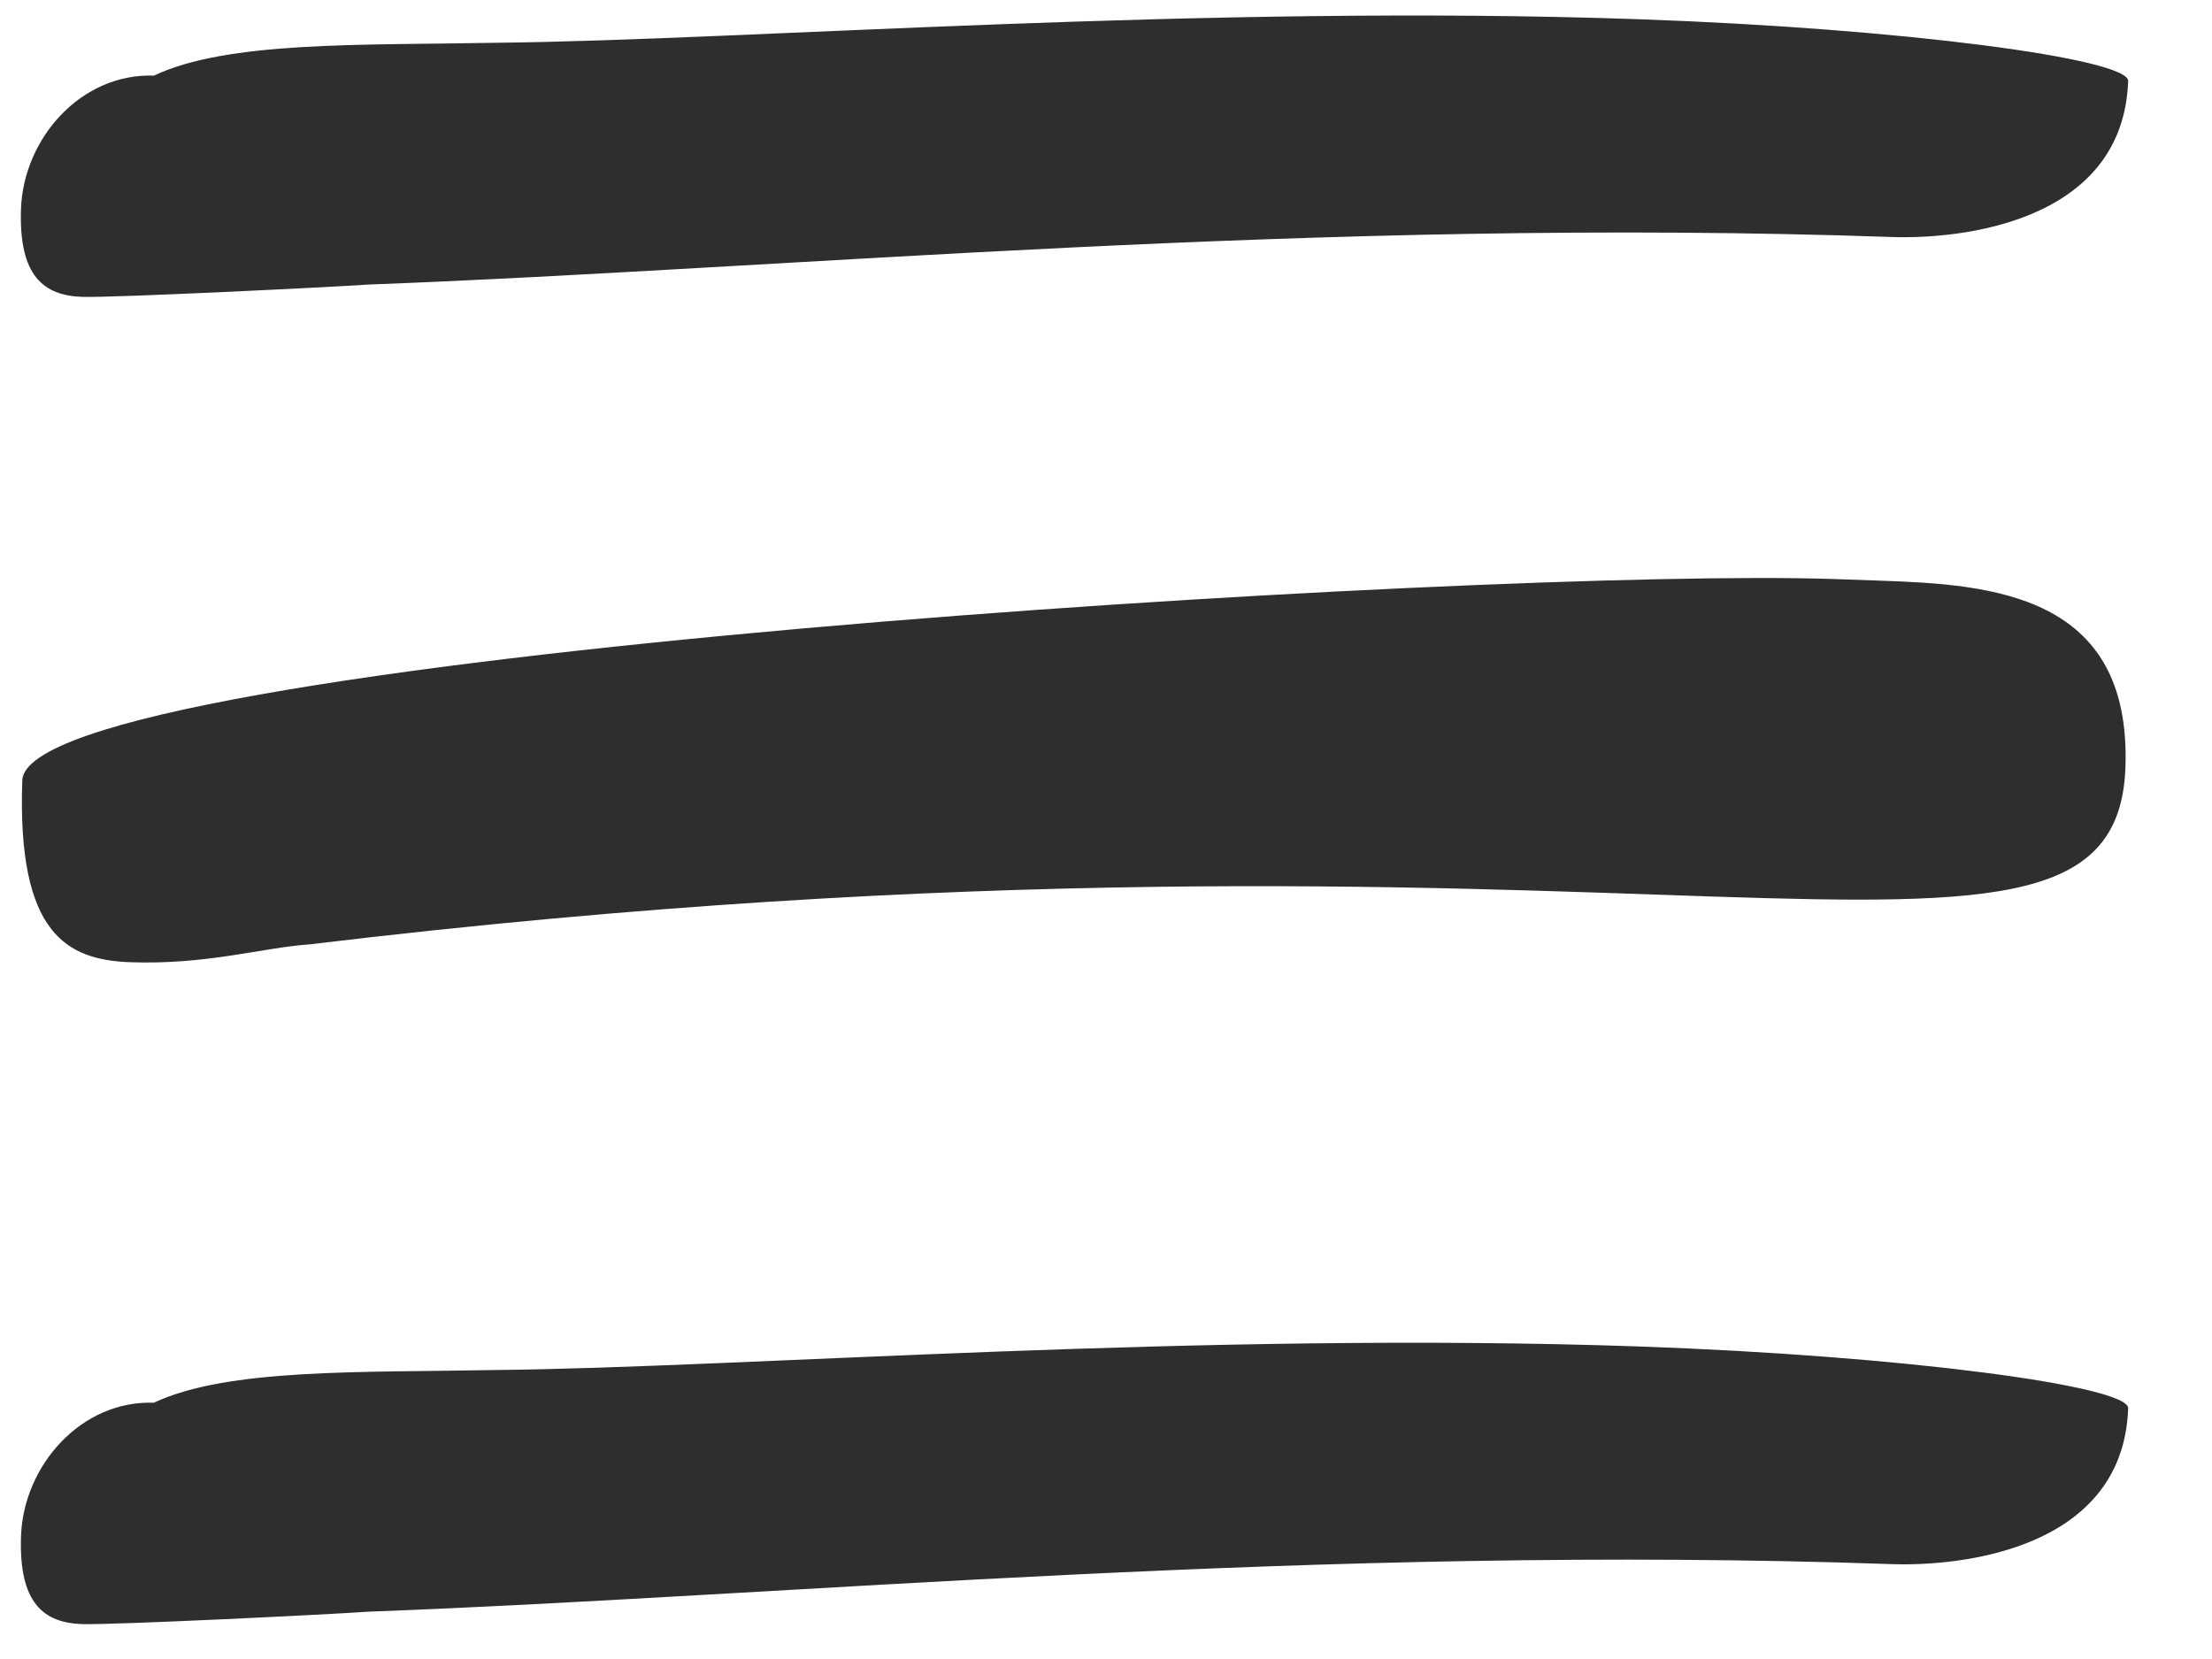 <?xml version="1.0" encoding="UTF-8"?>
<svg width="20px" height="15px" viewBox="0 0 20 15" version="1.1" xmlns="http://www.w3.org/2000/svg" xmlns:xlink="http://www.w3.org/1999/xlink">
    <!-- Generator: Sketch 57.1 (83088) - https://sketch.com -->
    <title>menu-selector</title>
    <desc>Created with Sketch.</desc>
    <g id="v7" stroke="none" stroke-width="1" fill="none" fill-rule="evenodd">
        <g id="howareyou_publicistalk_phase2" transform="translate(-214, -93)" fill="#2E2E30" fill-rule="nonzero">
            <g id="Group-15" transform="translate(213, 76)">
                <path d="M2.159,17.978 C2.815,17.64 4.012,17.64 5.248,17.573 C7.488,17.472 11.62,17 15.559,17 C17.953,17 20,17.202 20,17.404 C20,18.685 18.533,18.888 17.915,18.888 C12.74,18.888 7.913,19.528 4.167,19.798 C3.858,19.831 1.85,20 1.579,20 C1.232,20 1,19.831 1,19.225 C1,18.584 1.502,17.978 2.159,17.978 Z M2.577,29.97 C3.234,29.633 4.431,29.633 5.667,29.566 C7.907,29.465 12.039,28.993 15.978,28.993 C18.372,28.993 20.419,29.195 20.419,29.397 C20.419,30.678 18.951,30.88 18.333,30.88 C13.159,30.88 8.331,31.521 4.585,31.79 C4.277,31.824 2.268,31.993 1.998,31.993 C1.651,31.993 1.419,31.824 1.419,31.217 C1.419,30.577 1.921,29.97 2.577,29.97 Z M17.505,21.997 L17.927,21.997 C18.925,21.997 20.192,22.04 20.192,23.605 C20.192,26.04 15.816,23.91 3.84,25.779 C3.418,25.823 2.919,25.997 2.228,25.997 C1.653,25.997 1.192,25.779 1.192,24.388 C1.192,23.258 14.434,21.997 17.505,21.997 Z" id="menu-selector" transform="translate(10.709, 24.496) rotate(2) translate(-10.709, -24.496) "></path>
            </g>
        </g>
    </g>
</svg>